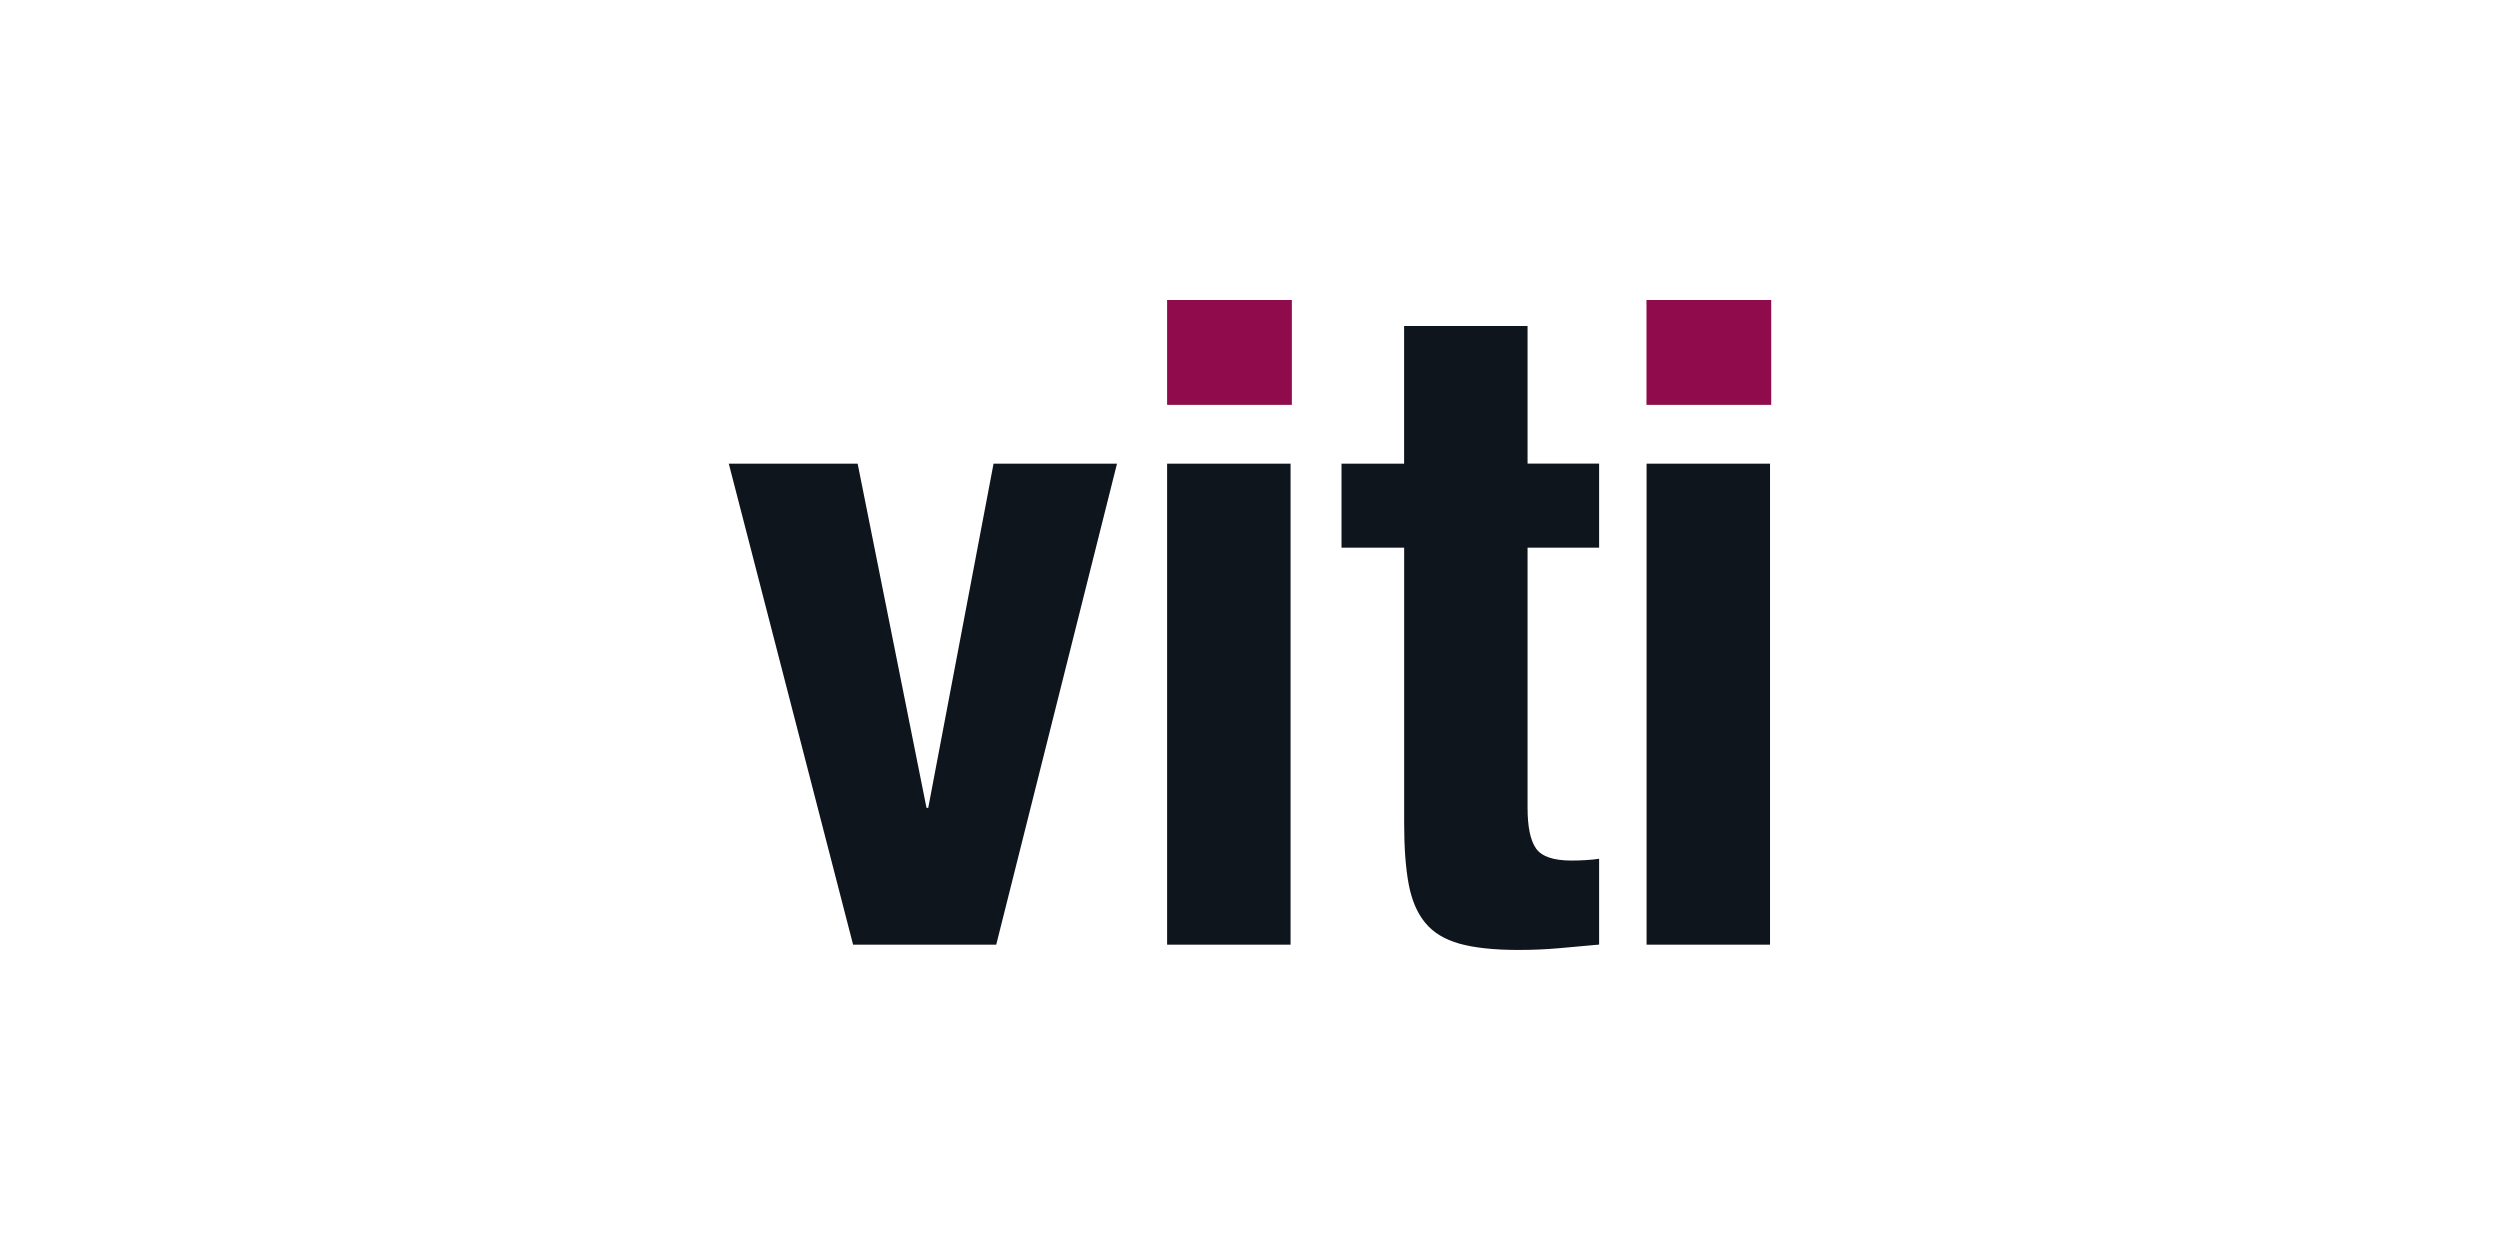 <svg width="200" height="100" viewBox="0 0 200 100" fill="none" xmlns="http://www.w3.org/2000/svg">
<g clip-path="url(#clip0_969_25241)">
<path d="M131.726 75.571H141.602V37.095H131.726V75.575V75.571ZM112.332 37.091H107.321V43.814H112.332V65.842C112.332 67.799 112.451 69.418 112.689 70.705C112.926 71.991 113.367 73.029 114.01 73.814C114.654 74.603 115.573 75.162 116.765 75.495C117.956 75.828 119.531 75.996 121.489 75.996C122.634 75.996 123.718 75.946 124.745 75.855C125.772 75.759 126.833 75.663 127.929 75.567V68.702C127.596 68.752 127.235 68.786 126.856 68.809C126.473 68.832 126.094 68.844 125.711 68.844C124.278 68.844 123.335 68.522 122.883 67.879C122.431 67.236 122.205 66.152 122.205 64.624V43.811H127.929V37.087H122.205V26.079H112.328V37.095L112.332 37.091ZM93.368 75.571H103.245V37.095H93.368V75.575V75.571ZM74.262 64.628H74.121L68.611 37.091H58.302L68.247 75.571H79.699L89.361 37.091H79.484L74.258 64.628H74.262Z" fill="#0F151D"/>
<path d="M103.348 24H93.368V32.389H103.348V24Z" fill="#8F0B4C"/>
<path d="M141.698 24H131.718V32.389H141.698V24Z" fill="#8F0B4C"/>
</g>
<defs>
<clipPath id="clip0_969_25241">
<rect width="83.396" height="52" fill="white" transform="translate(58.302 24)"/>
</clipPath>
</defs>
</svg>
